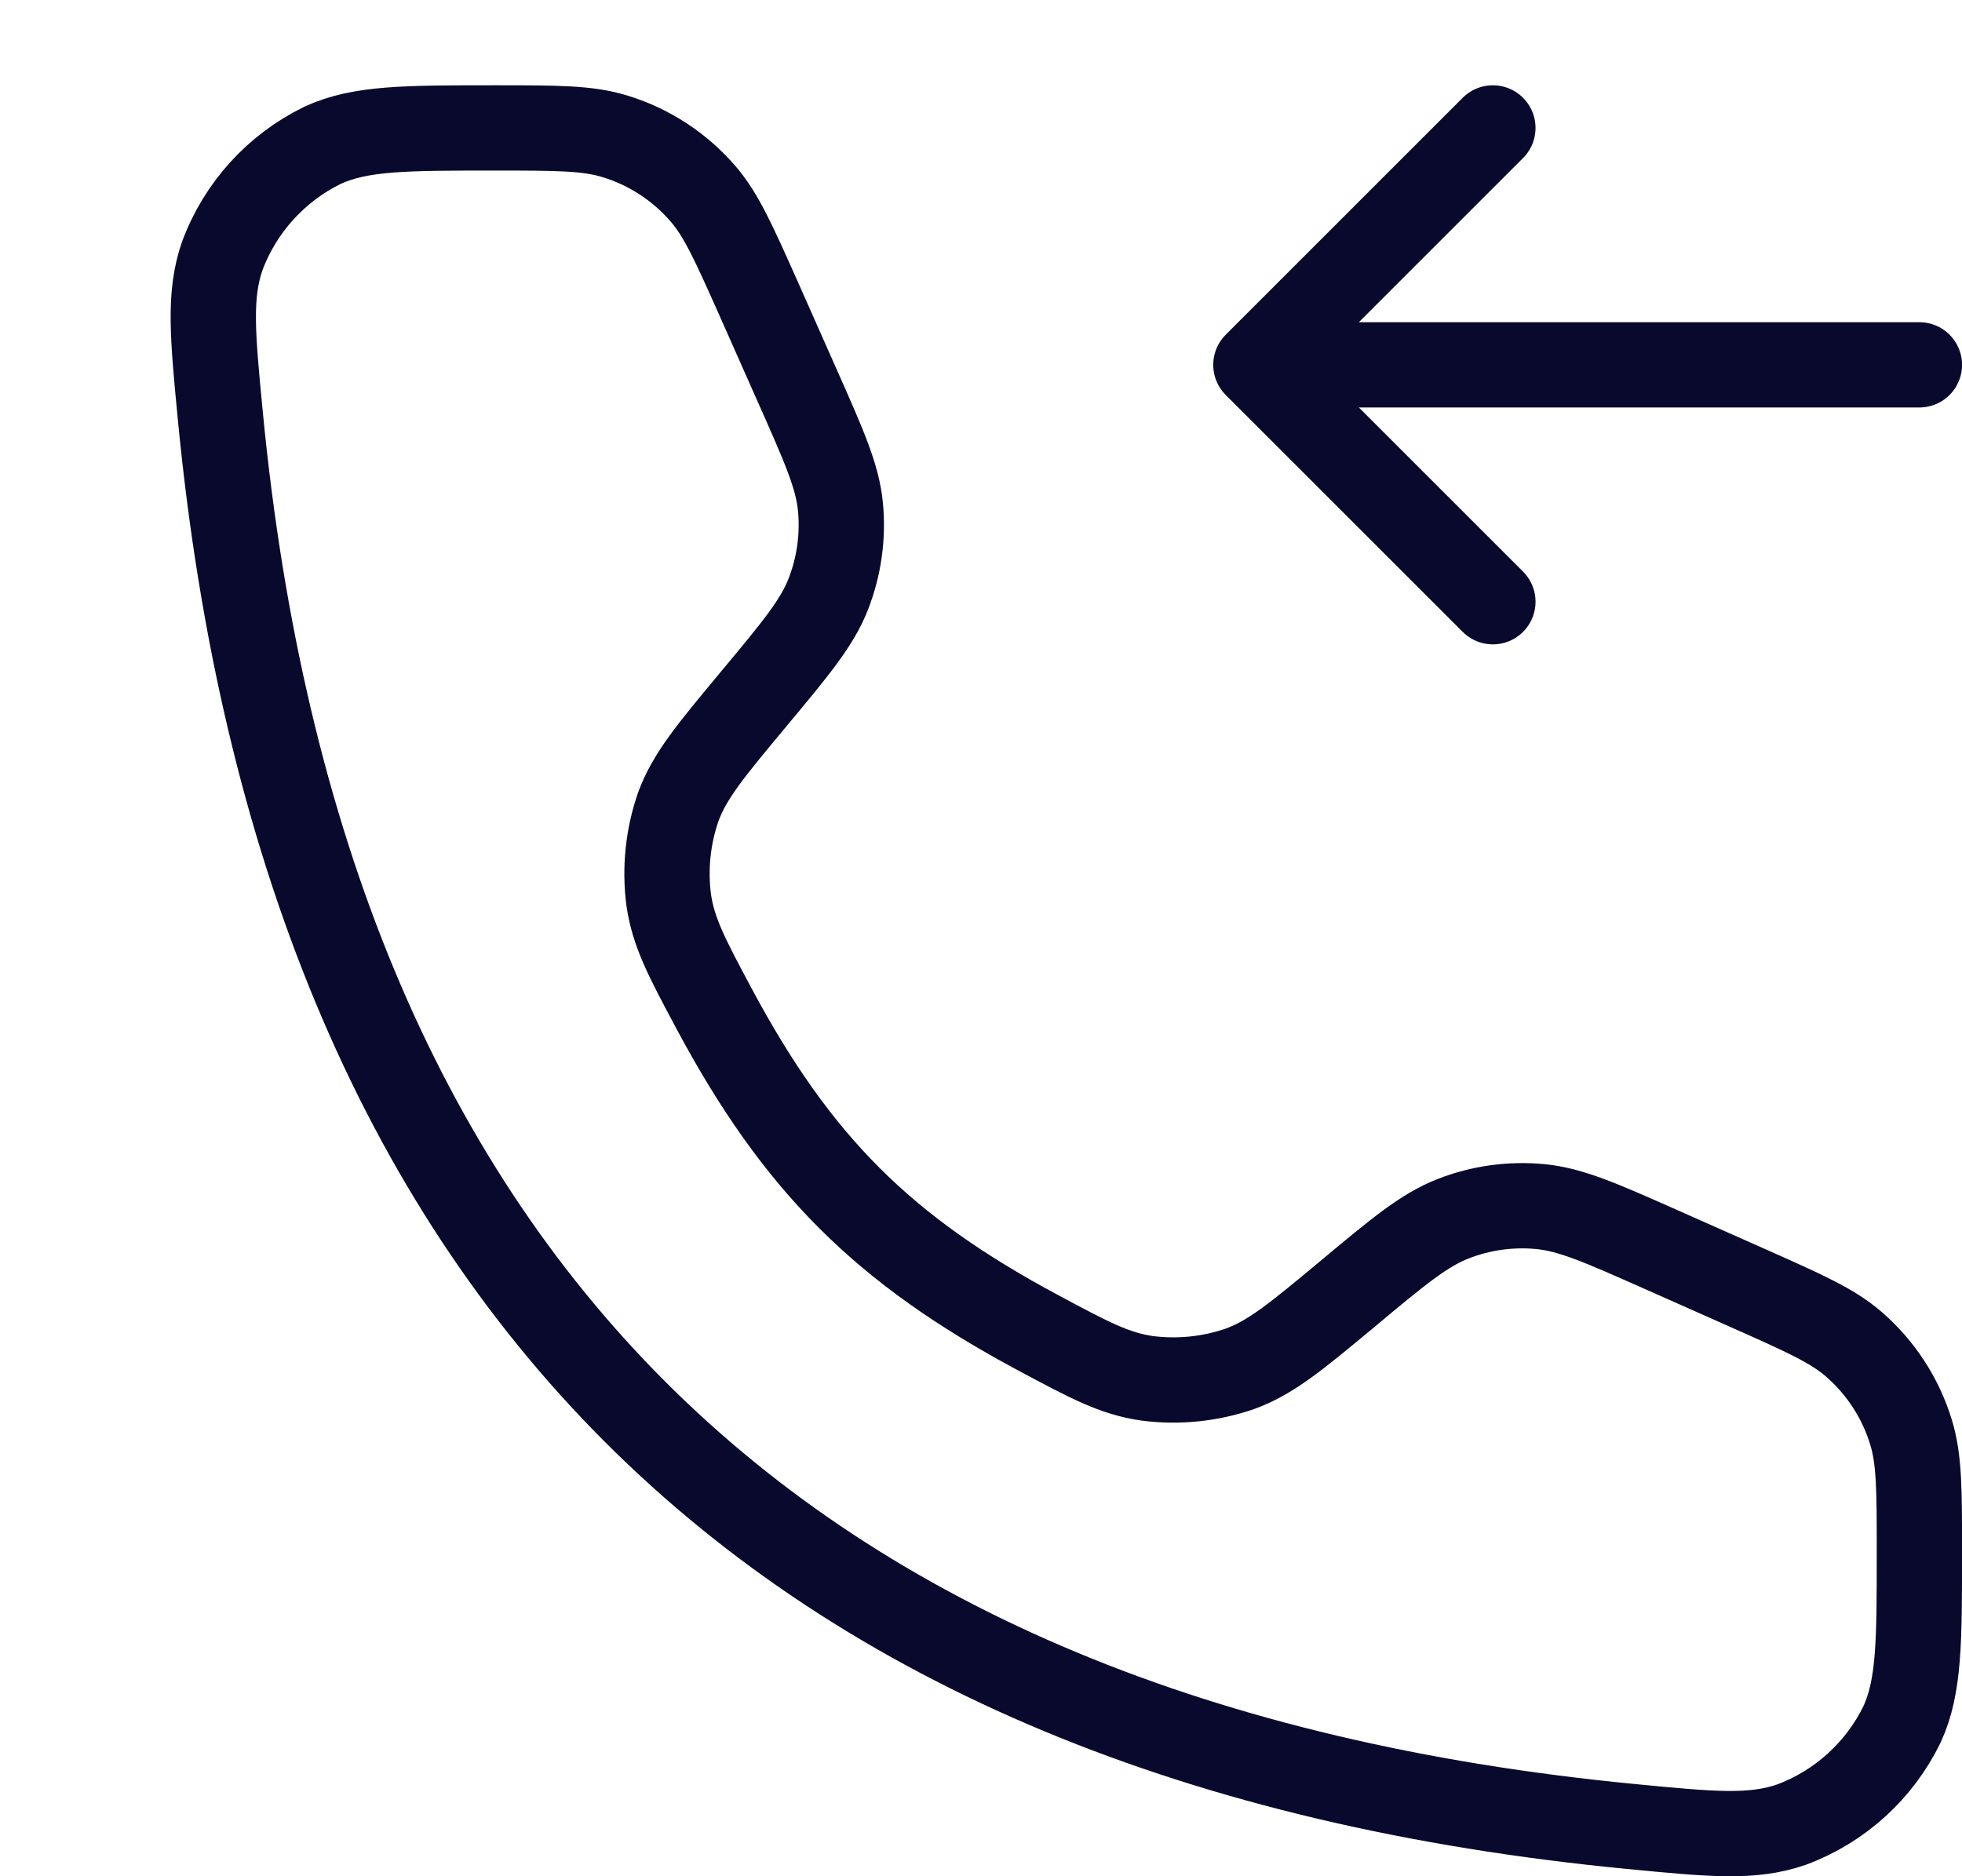 <svg width="46" height="44" viewBox="0 0 46 44" fill="none" xmlns="http://www.w3.org/2000/svg">
<path d="M35.001 3L29.445 8.556L35.001 14.111M45.001 8.556H30.798M18.684 9.027L17.791 7.013C17.204 5.698 16.913 5.04 16.476 4.536C15.928 3.904 15.213 3.439 14.413 3.196C13.775 3 13.053 3 11.613 3C9.507 3 8.453 3 7.569 3.404C6.478 3.935 5.633 4.865 5.211 6.002C4.893 6.92 4.984 7.865 5.166 9.756C7.107 29.867 18.133 40.894 38.245 42.834C40.134 43.017 41.081 43.108 42.001 42.79C43.137 42.368 44.066 41.524 44.596 40.434C45.001 39.548 45.001 38.494 45.001 36.388C45.001 34.945 45.001 34.225 44.805 33.587C44.561 32.788 44.097 32.073 43.465 31.525C42.961 31.087 42.303 30.796 40.987 30.21L38.974 29.316C37.547 28.683 36.836 28.365 36.112 28.296C35.418 28.23 34.718 28.327 34.069 28.581C33.392 28.845 32.791 29.343 31.594 30.343C30.4 31.336 29.805 31.832 29.076 32.099C28.375 32.341 27.629 32.418 26.894 32.323C26.127 32.212 25.538 31.896 24.362 31.267C20.705 29.312 18.689 27.296 16.733 23.638C16.105 22.46 15.791 21.874 15.678 21.105C15.583 20.372 15.659 19.626 15.9 18.927C16.167 18.196 16.665 17.6 17.658 16.407C18.658 15.207 19.156 14.609 19.42 13.931C19.673 13.283 19.771 12.582 19.705 11.889C19.636 11.167 19.318 10.454 18.684 9.027Z" stroke="#09092D" stroke-width="2" stroke-linecap="round" stroke-linejoin="round"/>
</svg>
